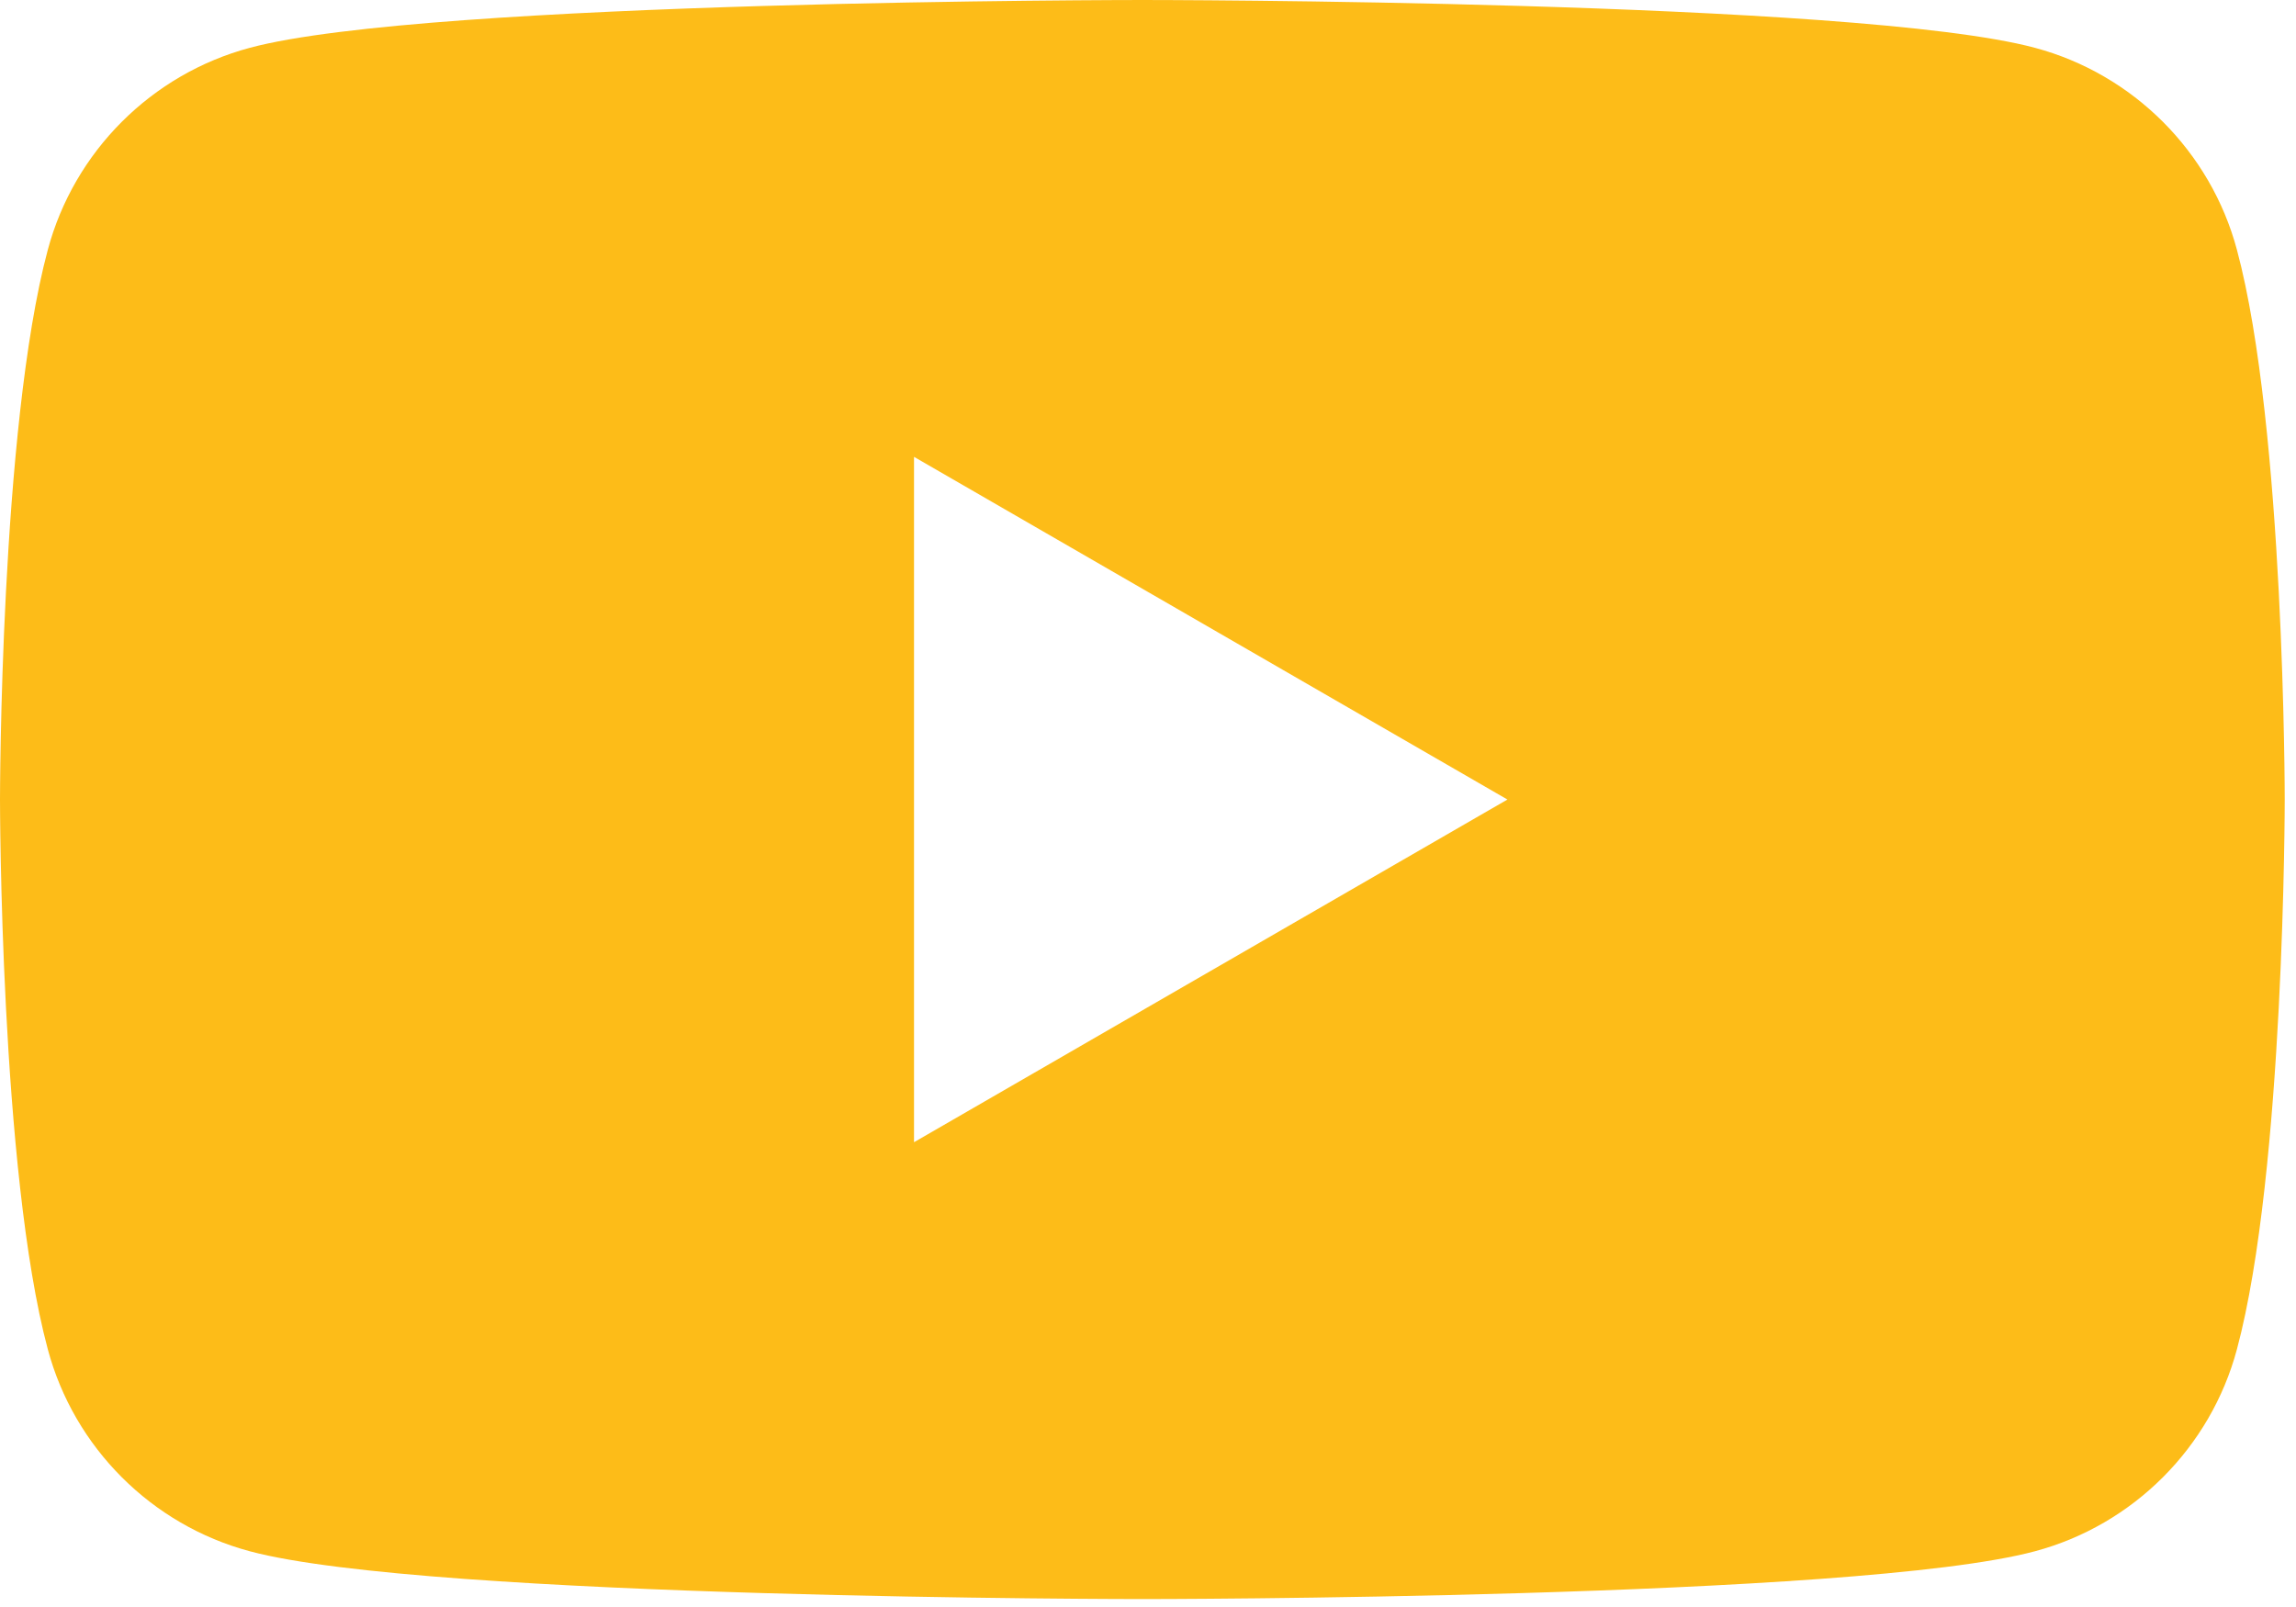 <svg width="110" height="77" viewBox="0 0 110 77" fill="none" xmlns="http://www.w3.org/2000/svg">
<path d="M107.17 11.97C105.91 7.26 102.2 3.55 97.49 2.29C88.95 3.91006e-05 54.73 0 54.73 0C54.73 0 20.5 3.91006e-05 11.97 2.29C7.26 3.55 3.55 7.26 2.29 11.97C3.91006e-05 20.51 0 38.31 0 38.31C0 38.31 3.91006e-05 56.12 2.29 64.65C3.55 69.36 7.26 73.07 11.97 74.33C20.51 76.62 54.73 76.62 54.73 76.62C54.73 76.62 88.96 76.62 97.49 74.33C102.2 73.07 105.91 69.36 107.17 64.65C109.46 56.11 109.46 38.31 109.46 38.31C109.46 38.31 109.46 20.5 107.17 11.97ZM43.79 54.73V21.89L72.22 38.31L43.79 54.73Z" fill="#FDBC18"/>
</svg>
